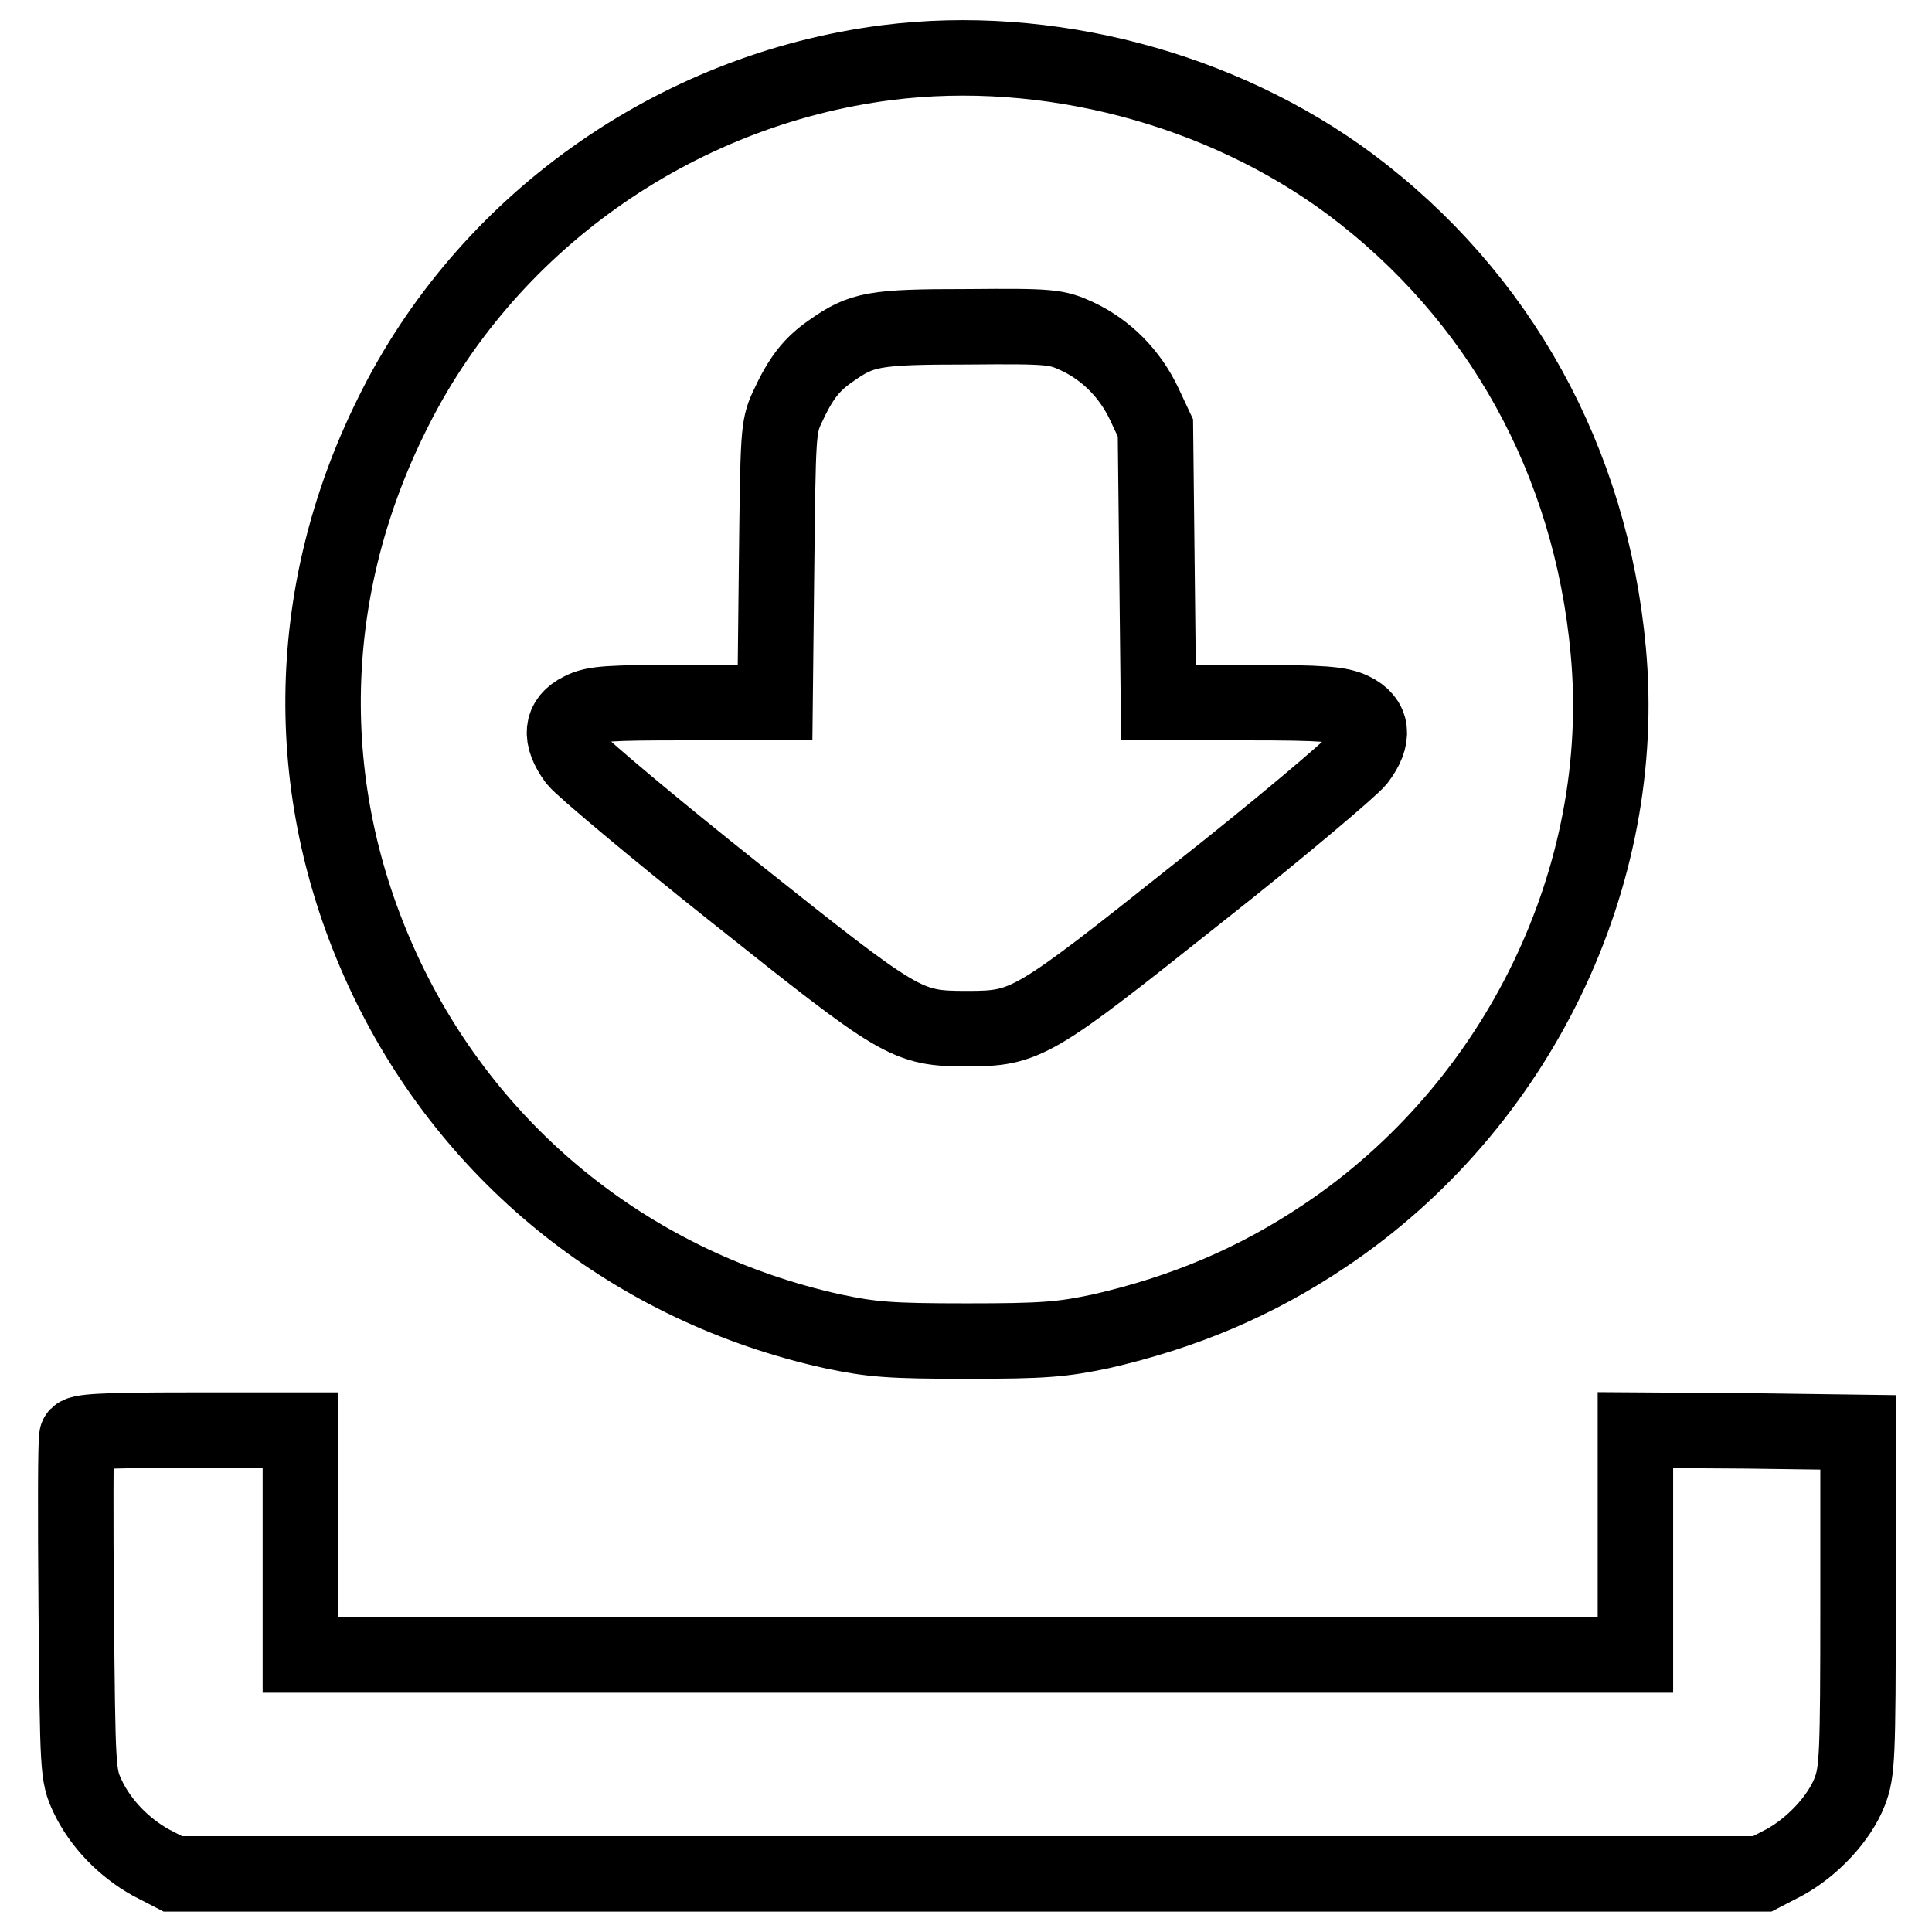 <?xml version="1.0" encoding="utf-8"?>
<!-- Svg Vector Icons : http://www.onlinewebfonts.com/icon -->
<!DOCTYPE svg PUBLIC "-//W3C//DTD SVG 1.1//EN" "http://www.w3.org/Graphics/SVG/1.1/DTD/svg11.dtd">
<svg version="1.1" xmlns="http://www.w3.org/2000/svg" xmlns:xlink="http://www.w3.org/1999/xlink" x="0px" y="0px" viewBox="0 0 256 256" enable-background="new 0 0 256 256" xml:space="preserve">
<g><g><g><path stroke-width="10" fill-opacity="0" stroke="#000000"  d="M117.5,8.3C89.3,11.9,64.3,29.7,51.9,55c-11.9,24-12.1,50.7-0.7,74.6c11.4,23.9,32.9,41,59.1,46.8c5.2,1.1,7.6,1.3,17.8,1.3s12.6-0.2,17.8-1.3c10.9-2.5,20.5-6.5,29.7-12.7c25.5-17.1,40.3-47.5,37.5-77.5c-2.3-25.1-14.4-47-34.2-61.8C161.8,11.7,138.8,5.6,117.5,8.3z M142.8,44.6c3.8,1.8,6.9,4.9,8.8,8.9l1.5,3.2l0.2,18.2l0.2,18.2h11.8c10.2,0,12.2,0.2,13.9,1c2.7,1.3,3,3.6,0.7,6.6c-0.9,1.1-10.3,9.1-21.1,17.6c-22,17.5-22.8,18-30.7,18c-8,0-8.7-0.5-30.7-18c-10.7-8.5-20.2-16.5-21.1-17.6c-2.2-3-2-5.3,0.7-6.6c1.7-0.9,3.7-1,13.9-1h11.8l0.2-18.2c0.2-17.3,0.2-18.3,1.4-20.9c1.8-3.9,3.2-5.7,5.8-7.5c4.1-2.9,5.7-3.2,18.1-3.2C139.3,43.2,140,43.3,142.8,44.6z"/><path stroke-width="10" fill-opacity="0" stroke="#000000"  d="M10.2,190.3c-0.2,0.5-0.2,10.7-0.1,22.8c0.2,21.6,0.2,22.1,1.5,24.9c1.7,3.6,4.8,6.8,8.4,8.8l2.9,1.5h105.3h105.3l2.9-1.5c3.7-2,7.3-5.8,8.7-9.4c1-2.6,1.1-4.5,1.1-25.2v-22.4l-14.7-0.2l-14.8-0.1v14.9v14.9h-88.3H39.8v-14.9v-14.9H25.1C13.2,189.5,10.4,189.7,10.2,190.3z"/></g></g></g>
</svg>